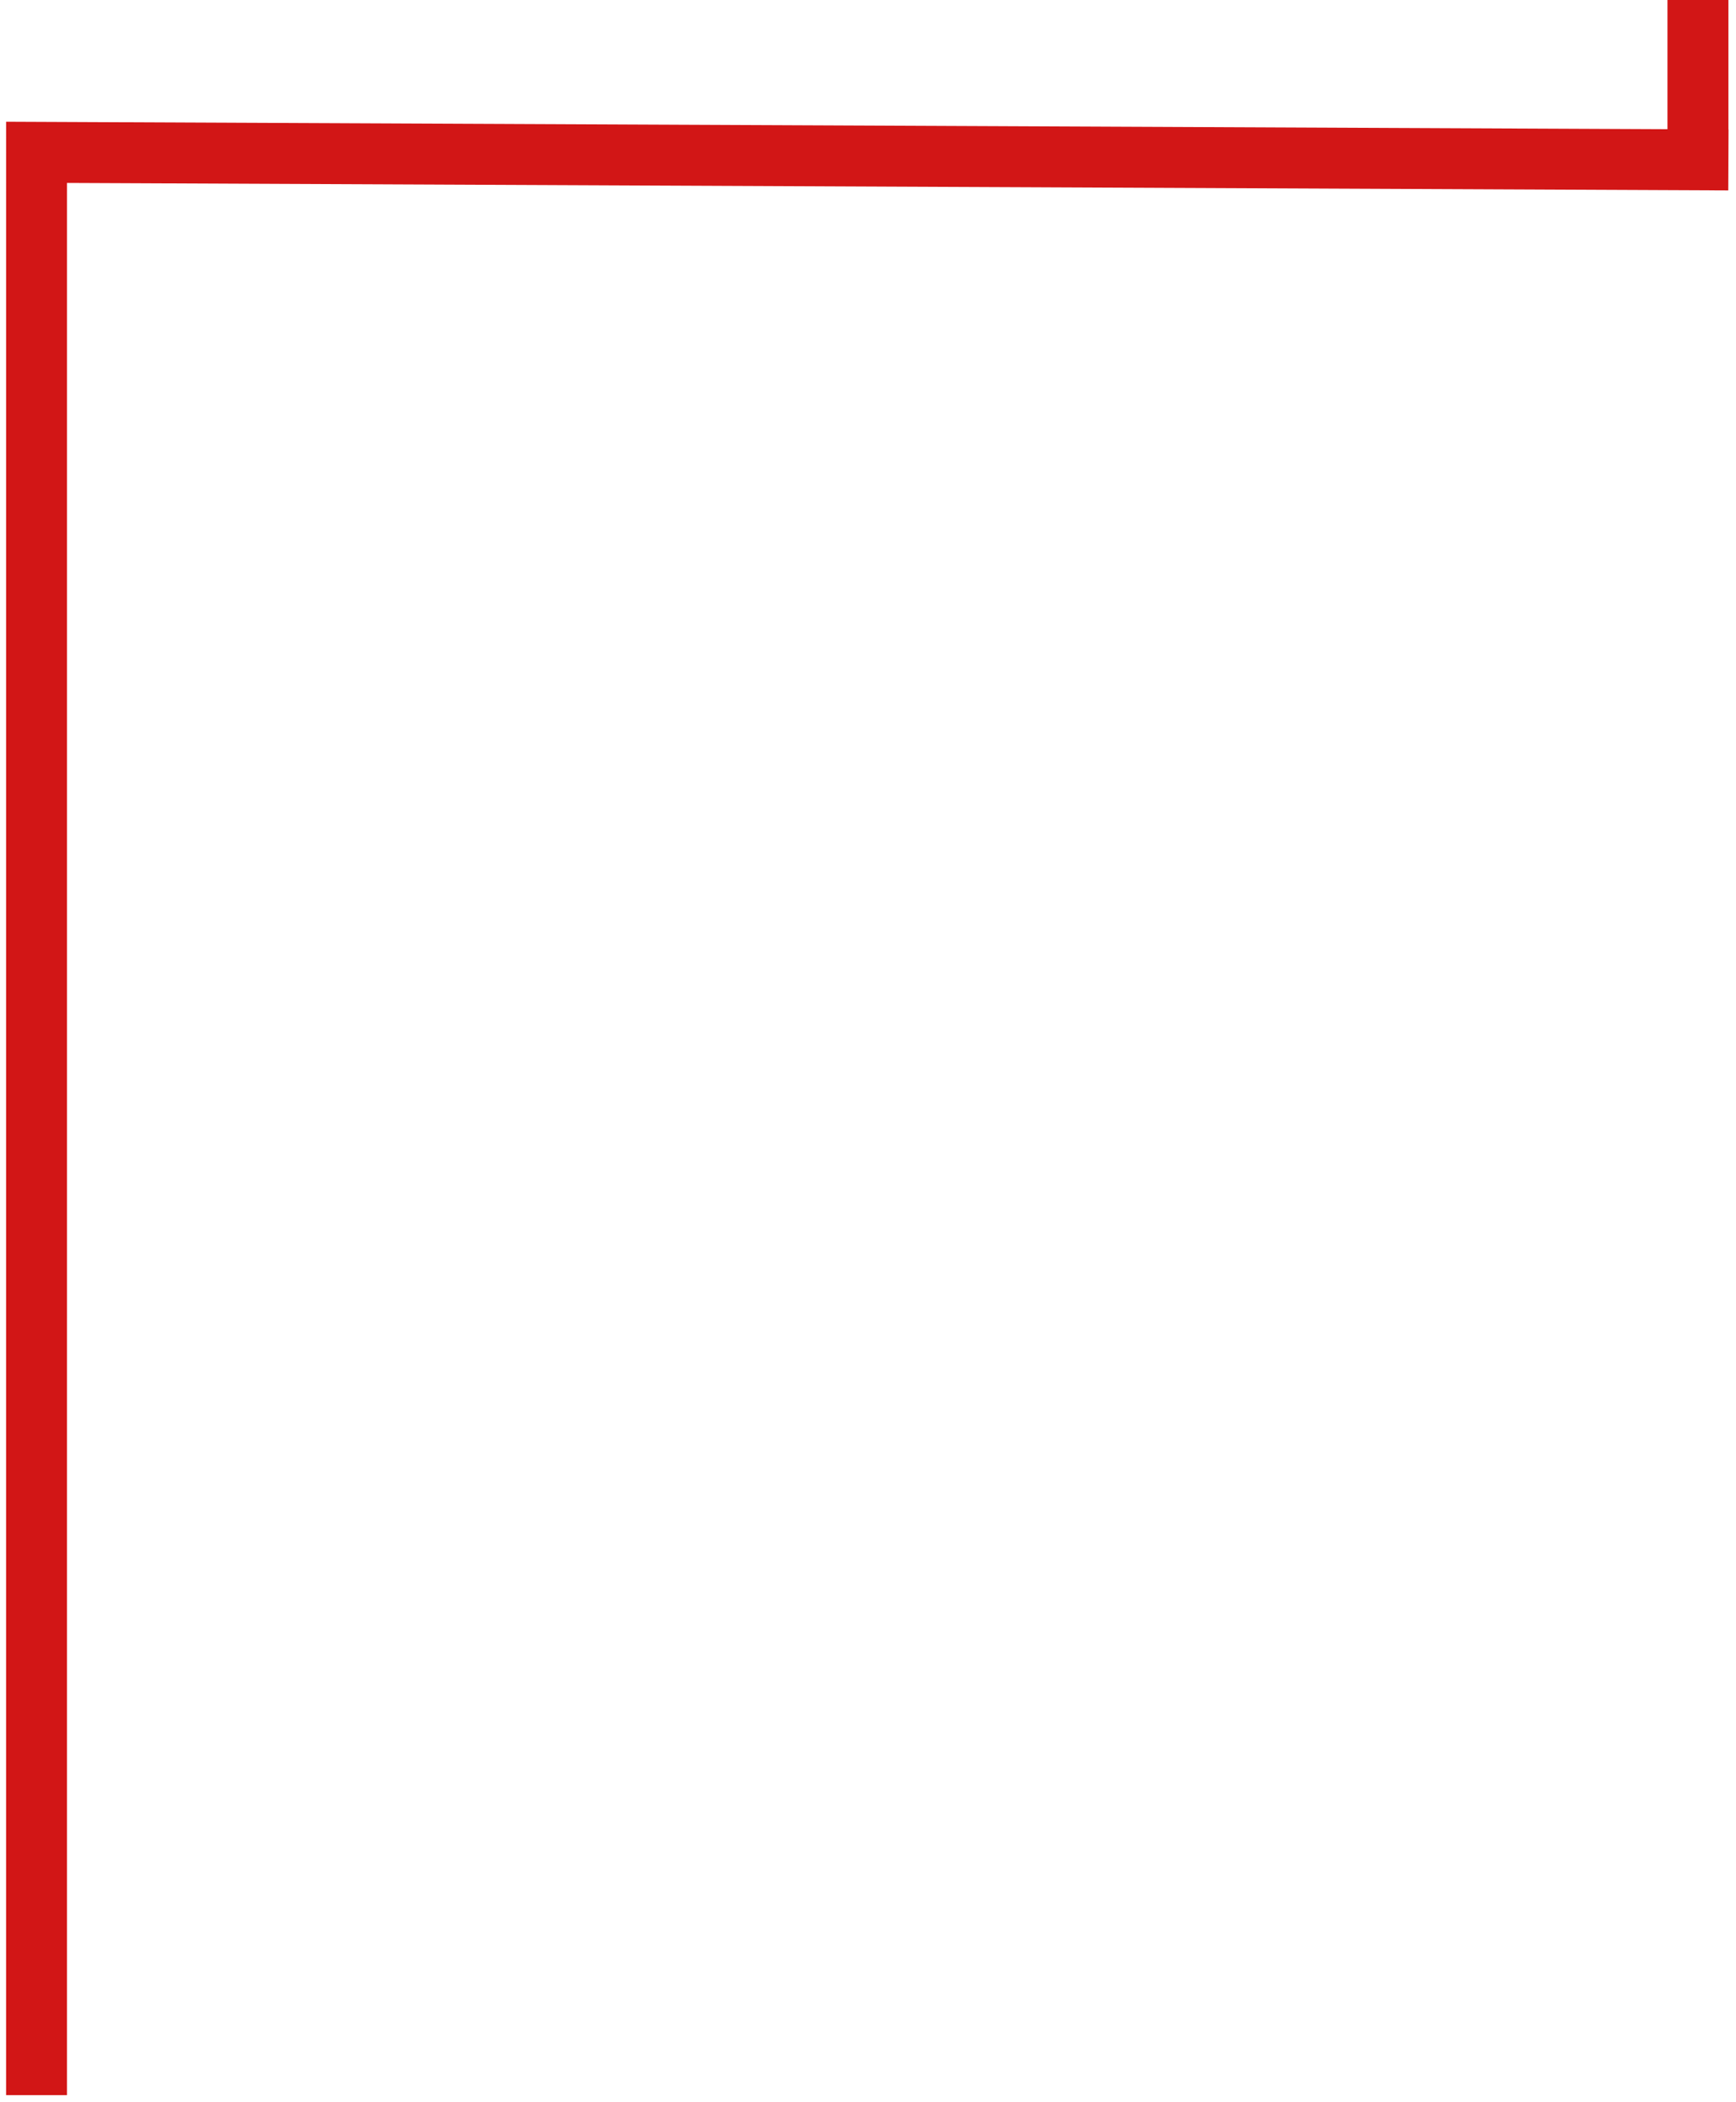 <svg width="114" height="138" viewBox="0 0 114 138" fill="none" xmlns="http://www.w3.org/2000/svg">
<path d="M2.4 137.536L2.401 10L113.5 10.5M111.501 9L111.501 -0" stroke="#D21616" stroke-width="4"/>
</svg>
